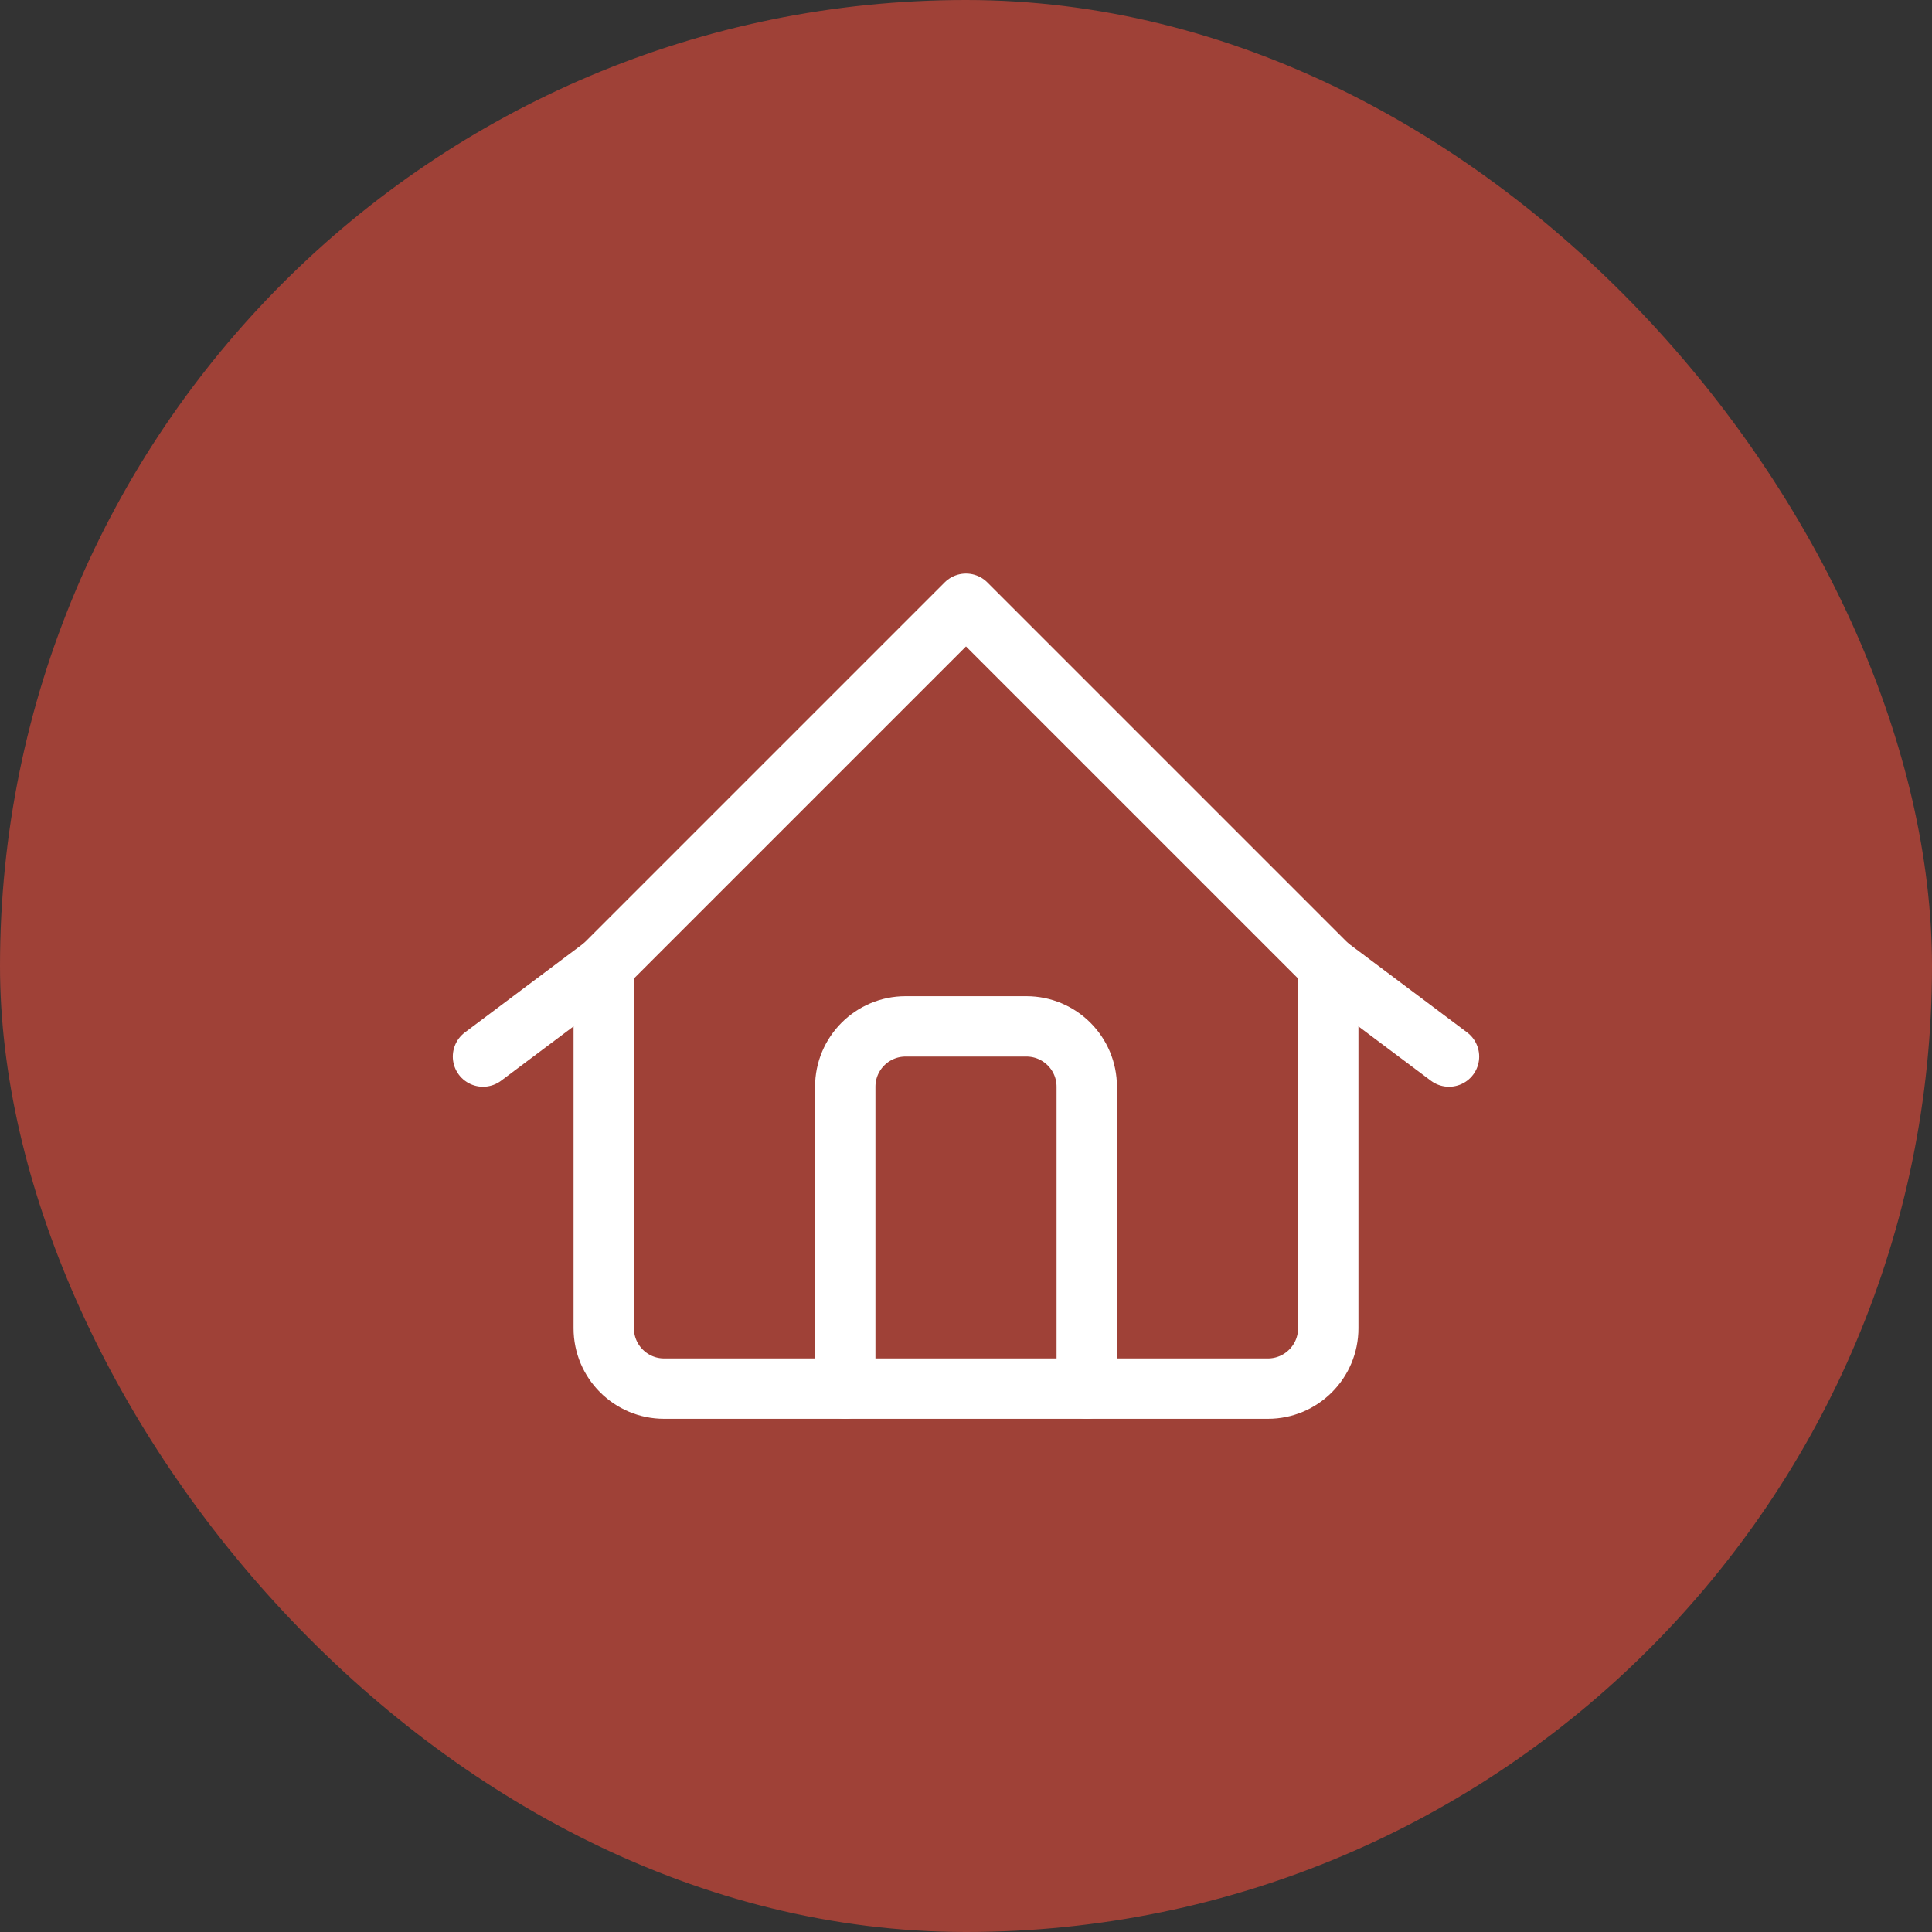 <svg width="64" height="64" viewBox="0 0 64 64" fill="none" xmlns="http://www.w3.org/2000/svg">
<rect x="0" y="0" width="64" height="64" fill="#333333" stroke="none"/>
<rect width="64" height="64" rx="32" fill="#9f4137"/>
<path d="M20 32L32 20L44 32V44C44 45.105 43.105 46 42 46H22C20.895 46 20 45.105 20 44V32Z" stroke="#FFFFFF" stroke-width="2" stroke-linecap="round" stroke-linejoin="round"/>
<path d="M28 46V36C28 34.895 28.895 34 30 34H34C35.105 34 36 34.895 36 36V46" stroke="#FFFFFF" stroke-width="2" stroke-linecap="round" stroke-linejoin="round"/>
<path d="M20 32L16 35M44 32L48 35" stroke="#FFFFFF" stroke-width="2" stroke-linecap="round" stroke-linejoin="round"/>
</svg>